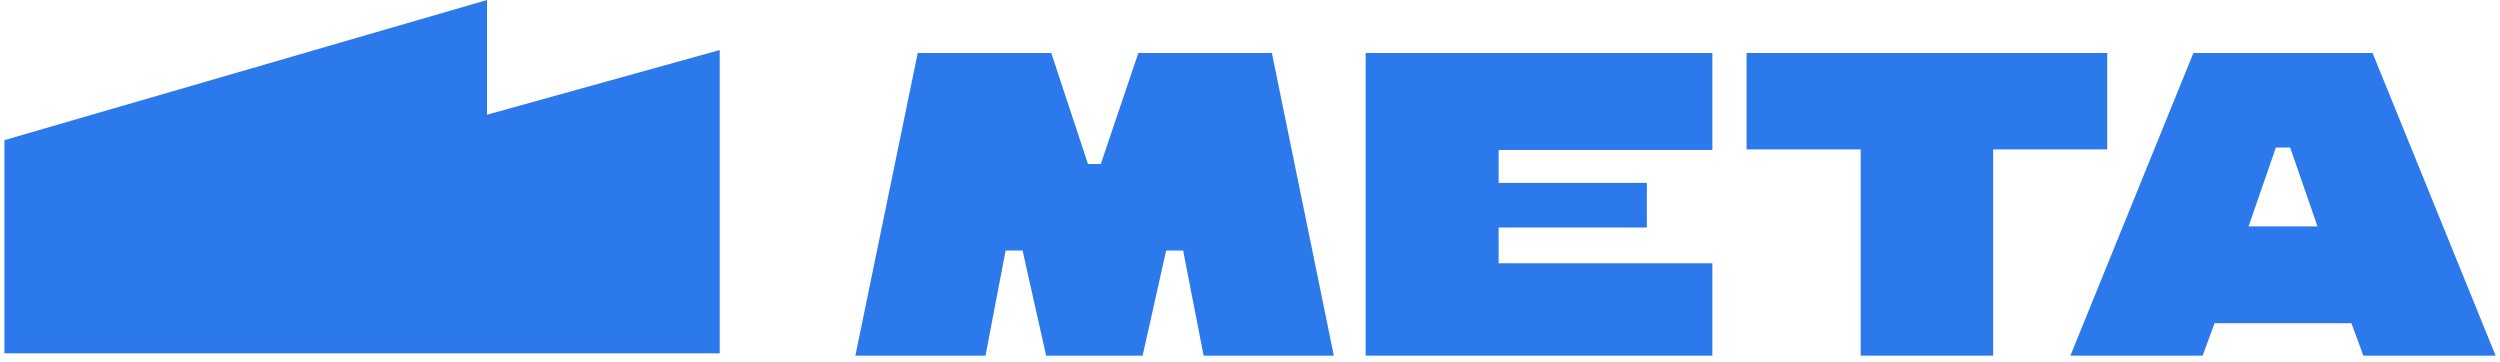 <?xml version="1.0" encoding="UTF-8"?> <svg xmlns="http://www.w3.org/2000/svg" width="283" height="41" viewBox="0 0 283 41" fill="none"><path d="M0.5 40V15.862L55.13 0V12.986L81.47 5.665V40H0.5Z" fill="#2C79EC"></path><g clip-path="url(#clip0_9038_10971)"><path d="M238.537 6H197.713V16.911H210.628V40.259H225.624V16.911H238.537V6Z" fill="#2C79EC"></path><path d="M193.841 16.975V6H154.596V40.259H193.841V29.803H169.644V25.754H186.423V20.704H169.644V16.975H193.841Z" fill="#2C79EC"></path><path d="M133.929 28.357L136.25 40.259H150.99L143.976 6H128.862L124.61 18.565H123.157L119.002 6H103.888L96.827 40.259H111.561L113.836 28.357H115.755L118.423 40.259H129.344L132.009 28.357H133.929Z" fill="#2C79EC"></path><path d="M257.629 16.697H259.245L262.343 25.632H254.533L257.631 16.697H257.629ZM266.182 36.585L267.532 40.259H282.503L268.575 6H248.293L234.368 40.259H249.339L250.684 36.585H266.179H266.182Z" fill="#2C79EC"></path></g></svg> 
